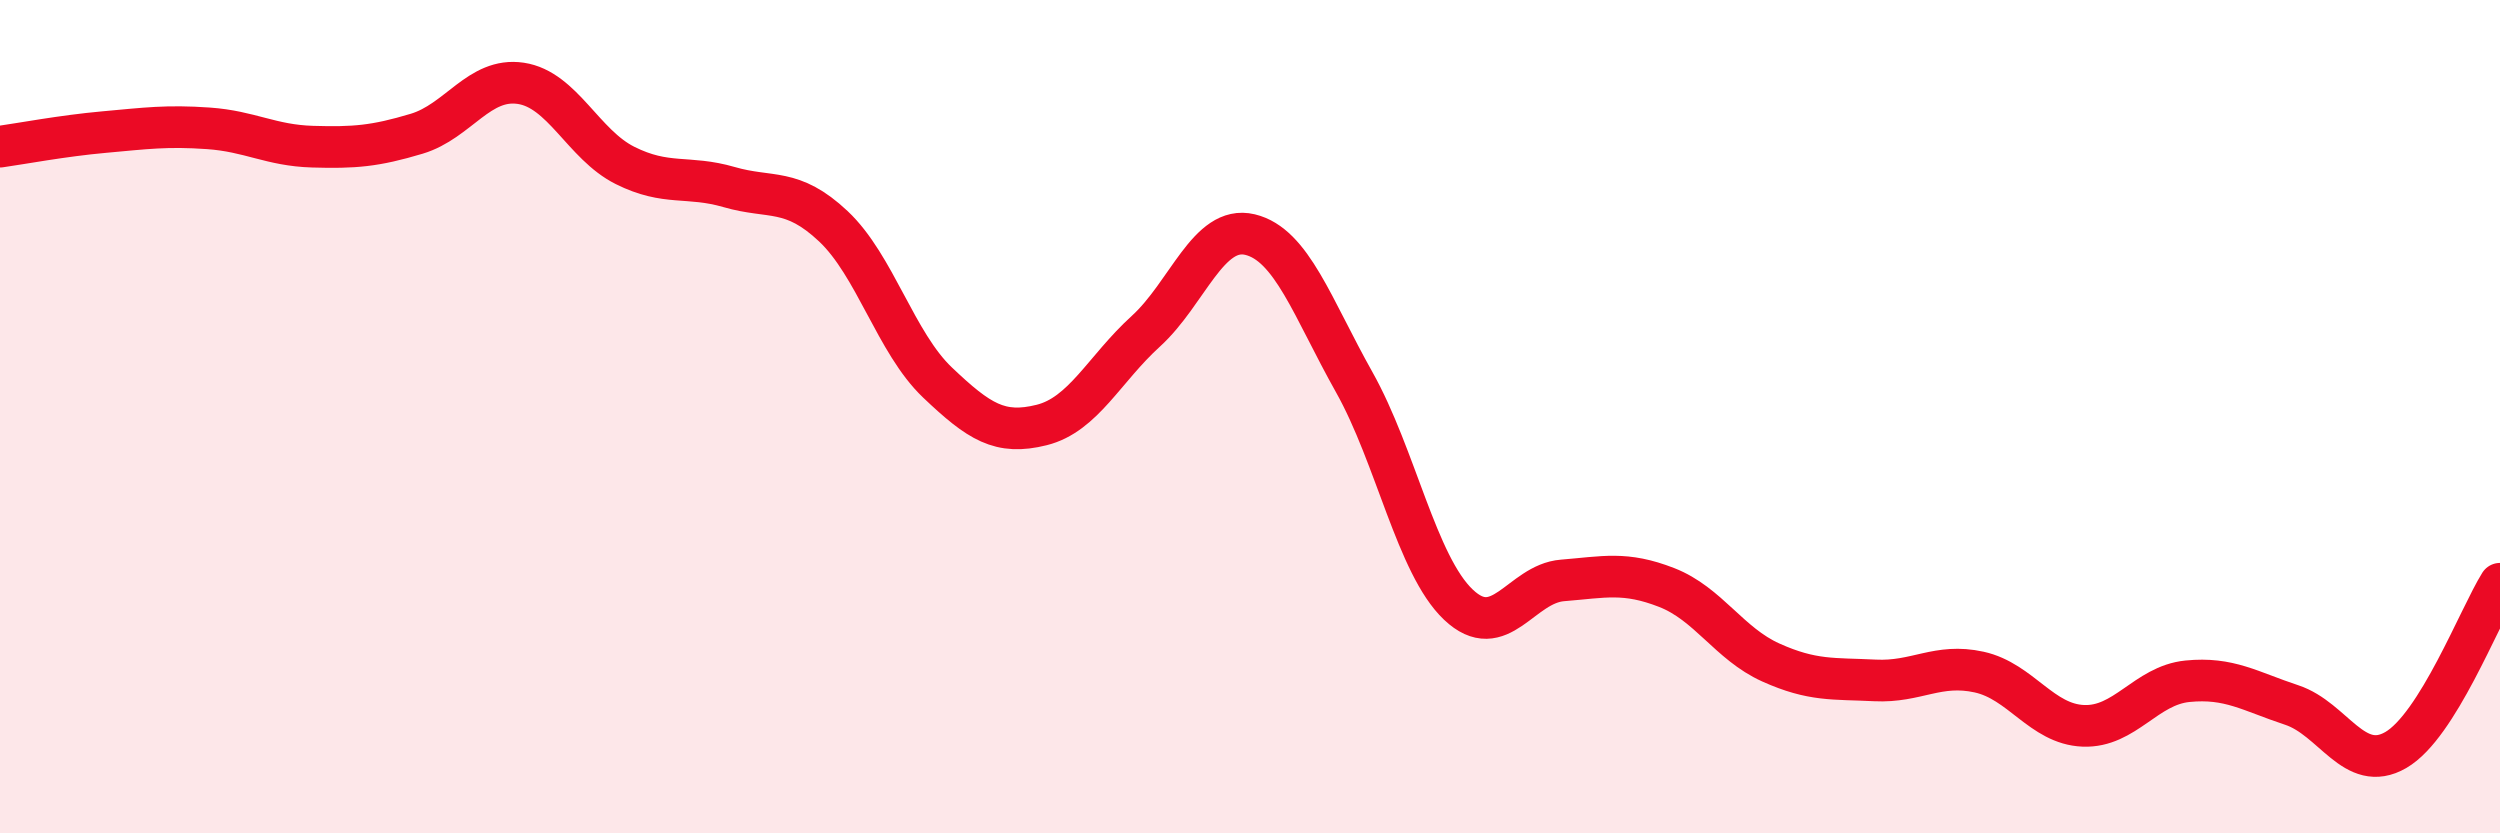 
    <svg width="60" height="20" viewBox="0 0 60 20" xmlns="http://www.w3.org/2000/svg">
      <path
        d="M 0,3.52 C 0.5,3.45 1.5,3.26 2.5,3.17 C 3.5,3.08 4,3.01 5,3.08 C 6,3.15 6.5,3.49 7.5,3.52 C 8.5,3.55 9,3.51 10,3.21 C 11,2.91 11.5,1.85 12.5,2 C 13.5,2.15 14,3.47 15,3.97 C 16,4.47 16.5,4.2 17.5,4.49 C 18.5,4.78 19,4.49 20,5.43 C 21,6.37 21.5,8.23 22.5,9.18 C 23.5,10.13 24,10.45 25,10.2 C 26,9.95 26.5,8.86 27.5,7.95 C 28.5,7.04 29,5.39 30,5.63 C 31,5.87 31.5,7.39 32.5,9.17 C 33.5,10.95 34,13.56 35,14.51 C 36,15.46 36.5,14.01 37.5,13.93 C 38.5,13.85 39,13.71 40,14.1 C 41,14.49 41.5,15.45 42.5,15.9 C 43.5,16.35 44,16.28 45,16.33 C 46,16.38 46.5,15.91 47.5,16.13 C 48.5,16.35 49,17.38 50,17.42 C 51,17.46 51.5,16.45 52.5,16.35 C 53.5,16.25 54,16.59 55,16.92 C 56,17.25 56.5,18.58 57.5,18 C 58.5,17.42 59.5,14.81 60,14.01L60 20L0 20Z"
        fill="#EB0A25"
        opacity="0.1"
        stroke-linecap="round"
        stroke-linejoin="round"
      />
      <path
        d="M 0,3.52 C 0.5,3.45 1.5,3.26 2.5,3.17 C 3.5,3.08 4,3.01 5,3.08 C 6,3.15 6.5,3.49 7.5,3.52 C 8.5,3.55 9,3.51 10,3.21 C 11,2.91 11.5,1.85 12.5,2 C 13.5,2.15 14,3.47 15,3.97 C 16,4.47 16.5,4.2 17.5,4.49 C 18.5,4.78 19,4.49 20,5.43 C 21,6.37 21.5,8.23 22.5,9.18 C 23.5,10.13 24,10.45 25,10.2 C 26,9.95 26.5,8.86 27.5,7.95 C 28.5,7.04 29,5.39 30,5.63 C 31,5.87 31.5,7.39 32.5,9.17 C 33.5,10.95 34,13.56 35,14.51 C 36,15.46 36.5,14.01 37.5,13.93 C 38.5,13.85 39,13.71 40,14.1 C 41,14.49 41.5,15.45 42.5,15.9 C 43.5,16.35 44,16.28 45,16.33 C 46,16.38 46.5,15.91 47.5,16.13 C 48.5,16.35 49,17.38 50,17.42 C 51,17.46 51.5,16.45 52.5,16.35 C 53.5,16.25 54,16.59 55,16.92 C 56,17.25 56.5,18.58 57.5,18 C 58.5,17.42 59.5,14.81 60,14.01"
        stroke="#EB0A25"
        stroke-width="1"
        fill="none"
        stroke-linecap="round"
        stroke-linejoin="round"
      />
    </svg>
  